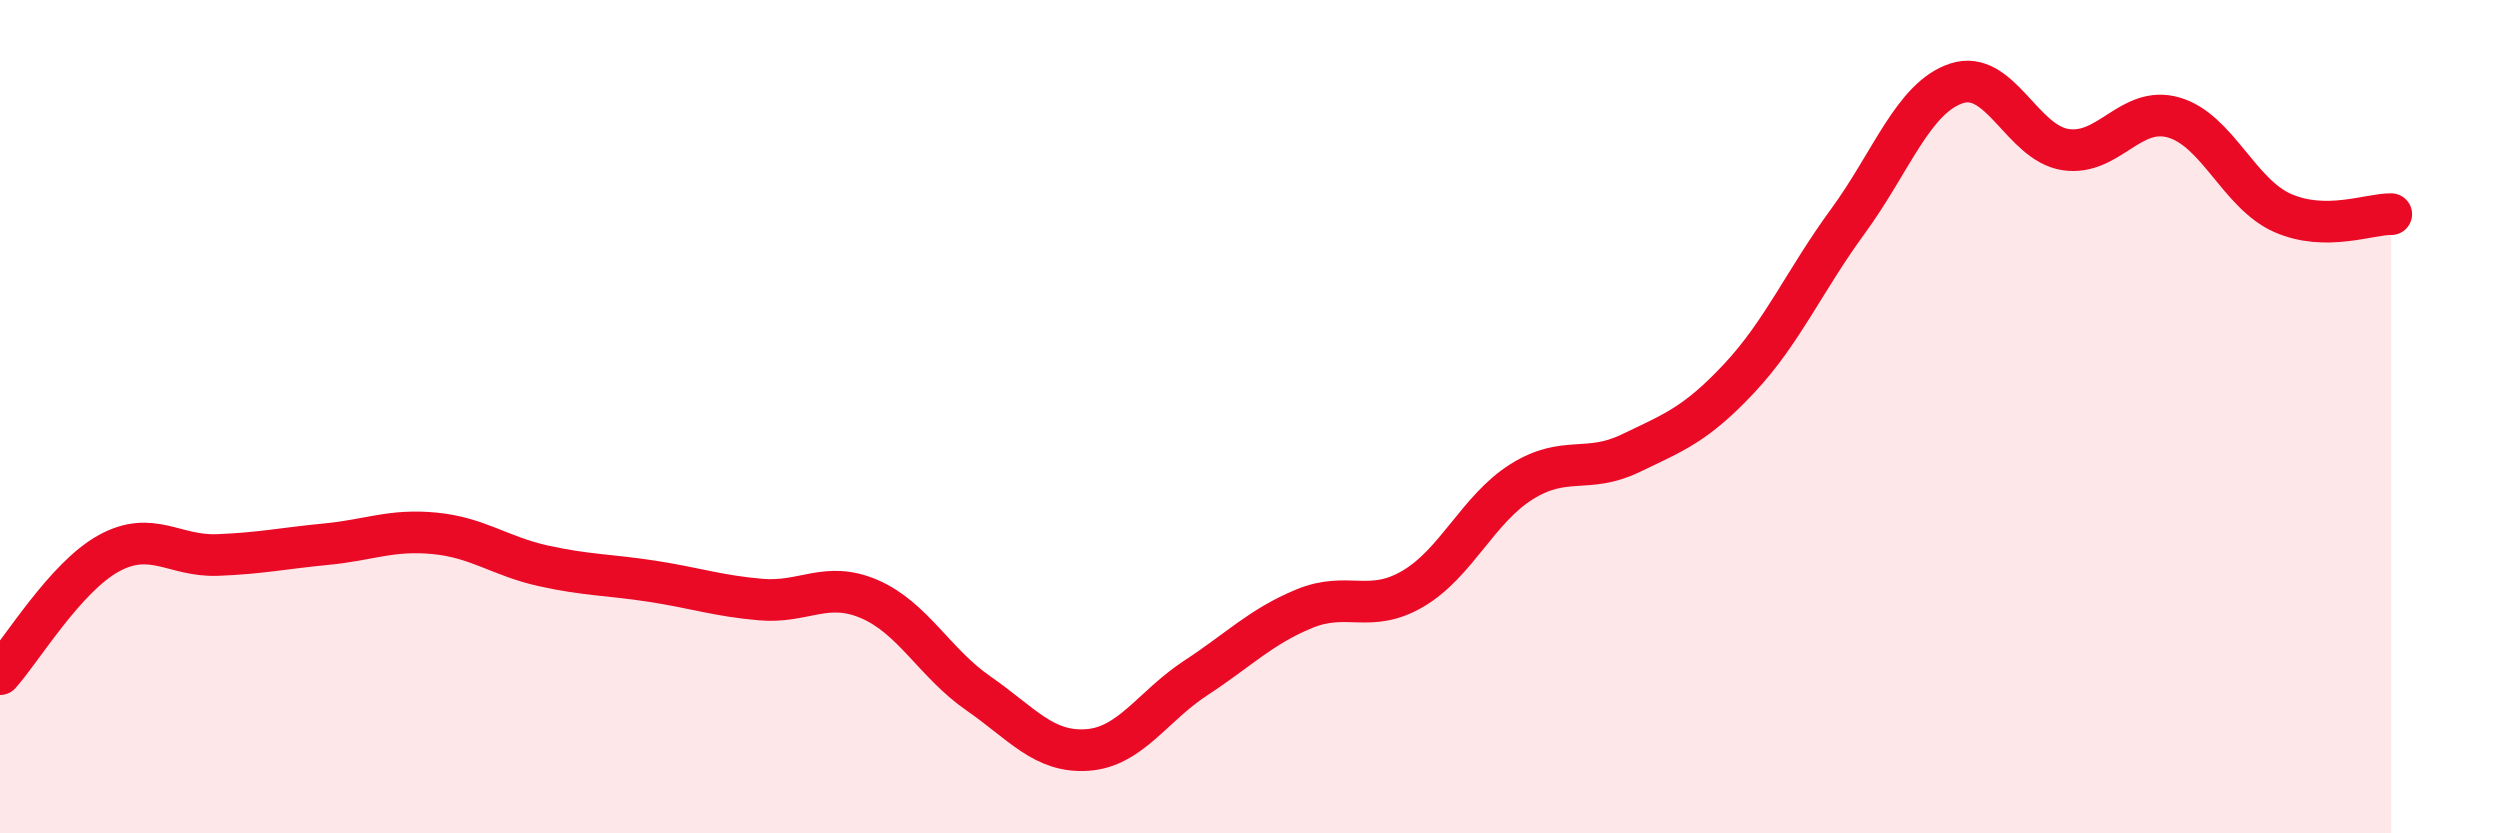 
    <svg width="60" height="20" viewBox="0 0 60 20" xmlns="http://www.w3.org/2000/svg">
      <path
        d="M 0,16.18 C 0.52,15.6 1.57,13.85 2.61,13.28 C 3.65,12.71 4.18,13.36 5.22,13.32 C 6.26,13.28 6.79,13.16 7.83,13.06 C 8.87,12.96 9.39,12.7 10.43,12.8 C 11.47,12.9 12,13.35 13.04,13.58 C 14.08,13.81 14.61,13.79 15.65,13.95 C 16.69,14.11 17.22,14.3 18.26,14.39 C 19.3,14.48 19.83,13.93 20.87,14.38 C 21.91,14.83 22.44,15.92 23.48,16.64 C 24.52,17.36 25.05,18.07 26.09,18 C 27.13,17.93 27.66,16.95 28.7,16.27 C 29.74,15.59 30.26,15.04 31.3,14.61 C 32.34,14.18 32.87,14.74 33.91,14.13 C 34.95,13.52 35.48,12.21 36.52,11.56 C 37.56,10.91 38.09,11.38 39.13,10.88 C 40.17,10.38 40.7,10.19 41.74,9.08 C 42.78,7.97 43.31,6.73 44.35,5.31 C 45.39,3.89 45.92,2.34 46.96,2 C 48,1.66 48.53,3.43 49.57,3.59 C 50.61,3.75 51.13,2.52 52.17,2.82 C 53.21,3.12 53.74,4.65 54.78,5.11 C 55.82,5.57 56.87,5.13 57.39,5.14L57.39 20L0 20Z"
        fill="#EB0A25"
        opacity="0.1"
        stroke-linecap="round"
        stroke-linejoin="round"
      />
      <path
        d="M 0,16.18 C 0.52,15.6 1.57,13.85 2.61,13.28 C 3.65,12.71 4.18,13.36 5.22,13.32 C 6.26,13.28 6.79,13.16 7.83,13.06 C 8.87,12.96 9.39,12.7 10.43,12.8 C 11.47,12.9 12,13.35 13.04,13.58 C 14.08,13.81 14.61,13.79 15.65,13.95 C 16.69,14.11 17.22,14.3 18.26,14.39 C 19.3,14.48 19.83,13.93 20.87,14.38 C 21.91,14.83 22.44,15.92 23.48,16.64 C 24.52,17.36 25.05,18.07 26.09,18 C 27.13,17.93 27.66,16.95 28.7,16.27 C 29.74,15.59 30.26,15.04 31.3,14.61 C 32.34,14.18 32.87,14.74 33.91,14.13 C 34.95,13.52 35.48,12.21 36.52,11.56 C 37.56,10.91 38.09,11.38 39.13,10.88 C 40.17,10.38 40.7,10.19 41.74,9.08 C 42.78,7.97 43.31,6.73 44.35,5.31 C 45.39,3.89 45.92,2.34 46.96,2 C 48,1.66 48.53,3.43 49.57,3.59 C 50.61,3.75 51.13,2.52 52.17,2.82 C 53.21,3.12 53.74,4.65 54.78,5.11 C 55.82,5.57 56.87,5.13 57.39,5.14"
        stroke="#EB0A25"
        stroke-width="1"
        fill="none"
        stroke-linecap="round"
        stroke-linejoin="round"
      />
    </svg>
  